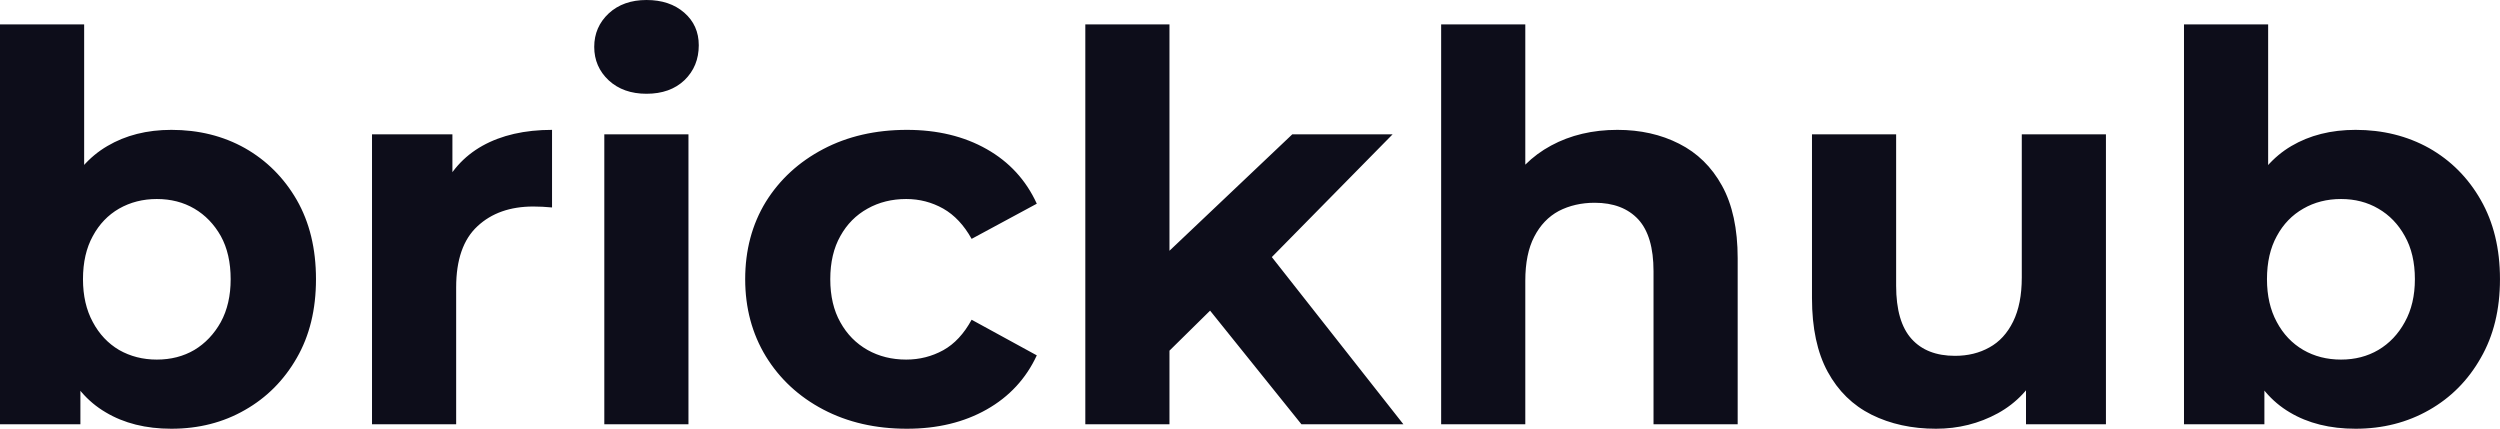 <svg fill="#0D0D1A" viewBox="0 0 106.651 18.285" height="100%" width="100%" xmlns="http://www.w3.org/2000/svg"><path preserveAspectRatio="none" d="M7.31 18.29L7.31 18.29Q5.68 18.29 4.51 17.59Q3.33 16.90 2.71 15.49Q2.09 14.08 2.09 11.91L2.09 11.91Q2.09 9.73 2.75 8.33Q3.40 6.92 4.58 6.23Q5.75 5.54 7.31 5.54L7.31 5.54Q9.06 5.54 10.45 6.32Q11.84 7.11 12.66 8.53Q13.48 9.96 13.48 11.91L13.48 11.91Q13.48 13.85 12.66 15.27Q11.84 16.70 10.45 17.49Q9.06 18.29 7.31 18.29ZM3.43 18.10L0 18.10L0 1.04L3.59 1.04L3.59 8.23L3.36 11.89L3.43 15.57L3.43 18.10ZM6.69 15.34L6.69 15.34Q7.59 15.34 8.29 14.93Q8.99 14.51 9.42 13.74Q9.84 12.97 9.84 11.91L9.84 11.91Q9.84 10.83 9.42 10.07Q8.99 9.31 8.29 8.90Q7.59 8.49 6.69 8.49L6.69 8.49Q5.80 8.49 5.08 8.90Q4.37 9.31 3.96 10.07Q3.54 10.83 3.54 11.91L3.54 11.91Q3.54 12.97 3.96 13.74Q4.37 14.51 5.08 14.93Q5.80 15.34 6.69 15.34ZM19.46 18.10L15.87 18.10L15.87 5.73L19.30 5.73L19.30 9.22L18.81 8.21Q19.37 6.90 20.58 6.22Q21.80 5.54 23.55 5.54L23.55 5.54L23.55 8.85Q23.32 8.83 23.14 8.82Q22.95 8.81 22.75 8.81L22.75 8.81Q21.27 8.81 20.37 9.65Q19.46 10.49 19.46 12.26L19.46 12.26L19.46 18.10ZM29.37 18.10L25.78 18.10L25.78 5.73L29.37 5.73L29.37 18.10ZM27.58 4.00L27.58 4.00Q26.59 4.00 25.97 3.43Q25.35 2.85 25.35 2.00L25.35 2.00Q25.35 1.15 25.97 0.57Q26.59 0 27.58 0L27.58 0Q28.57 0 29.19 0.54Q29.81 1.08 29.81 1.93L29.81 1.93Q29.81 2.83 29.20 3.42Q28.59 4.00 27.58 4.00ZM38.69 18.29L38.69 18.29Q36.68 18.29 35.12 17.47Q33.56 16.65 32.67 15.20Q31.79 13.75 31.79 11.91L31.79 11.91Q31.79 10.05 32.67 8.61Q33.56 7.18 35.12 6.36Q36.68 5.54 38.69 5.54L38.69 5.54Q40.64 5.54 42.09 6.36Q43.54 7.18 44.23 8.69L44.23 8.69L41.45 10.19Q40.96 9.31 40.24 8.90Q39.51 8.49 38.66 8.49L38.66 8.49Q37.74 8.49 37.01 8.90Q36.27 9.31 35.85 10.07Q35.42 10.83 35.42 11.91L35.42 11.91Q35.42 12.99 35.85 13.75Q36.27 14.51 37.01 14.93Q37.74 15.34 38.66 15.34L38.66 15.34Q39.51 15.34 40.24 14.94Q40.96 14.54 41.45 13.64L41.45 13.64L44.23 15.16Q43.54 16.65 42.09 17.47Q40.64 18.29 38.69 18.29ZM52.00 12.88L49.27 15.57L49.36 11.20L55.13 5.73L59.41 5.73L53.87 11.36L52.00 12.88ZM49.89 18.10L46.30 18.10L46.30 1.04L49.89 1.04L49.89 18.10ZM59.87 18.10L55.52 18.10L51.34 12.90L53.59 10.12L59.87 18.10ZM69 5.54L69 5.54Q70.47 5.54 71.63 6.13Q72.80 6.72 73.46 7.92Q74.13 9.13 74.13 11.02L74.13 11.02L74.13 18.10L70.54 18.10L70.54 11.57Q70.54 10.07 69.89 9.36Q69.23 8.65 68.03 8.65L68.03 8.65Q67.18 8.65 66.50 9.00Q65.83 9.36 65.45 10.10Q65.07 10.83 65.07 11.98L65.07 11.98L65.07 18.10L61.48 18.10L61.48 1.04L65.07 1.04L65.07 9.15L64.26 8.12Q64.93 6.88 66.17 6.21Q67.41 5.54 69 5.54ZM82.59 18.29L82.59 18.29Q81.05 18.29 79.84 17.69Q78.64 17.09 77.97 15.86Q77.30 14.63 77.30 12.72L77.30 12.72L77.30 5.73L80.89 5.73L80.89 12.19Q80.89 13.73 81.55 14.46Q82.20 15.18 83.40 15.18L83.40 15.18Q84.23 15.18 84.87 14.82Q85.51 14.47 85.88 13.72Q86.25 12.97 86.25 11.84L86.25 11.84L86.25 5.73L89.84 5.73L89.84 18.10L86.43 18.10L86.43 14.70L87.05 15.69Q86.43 16.97 85.23 17.63Q84.02 18.29 82.59 18.29ZM100.49 18.29L100.49 18.29Q98.85 18.29 97.68 17.59Q96.51 16.90 95.89 15.49Q95.27 14.08 95.27 11.91L95.27 11.91Q95.27 9.73 95.92 8.33Q96.58 6.92 97.75 6.23Q98.92 5.54 100.49 5.54L100.49 5.54Q102.23 5.54 103.63 6.32Q105.02 7.11 105.83 8.53Q106.65 9.96 106.65 11.91L106.65 11.91Q106.65 13.85 105.83 15.27Q105.02 16.70 103.63 17.49Q102.23 18.29 100.49 18.29ZM96.60 18.10L93.17 18.10L93.17 1.04L96.76 1.04L96.76 8.23L96.53 11.89L96.60 15.57L96.60 18.10ZM99.87 15.34L99.87 15.34Q100.76 15.34 101.46 14.93Q102.17 14.51 102.59 13.74Q103.02 12.97 103.02 11.91L103.02 11.91Q103.02 10.83 102.59 10.07Q102.17 9.31 101.46 8.90Q100.76 8.49 99.87 8.49L99.87 8.49Q98.97 8.49 98.26 8.90Q97.54 9.31 97.13 10.07Q96.71 10.83 96.71 11.91L96.71 11.91Q96.71 12.97 97.13 13.74Q97.54 14.51 98.26 14.93Q98.97 15.34 99.87 15.34Z"></path></svg>